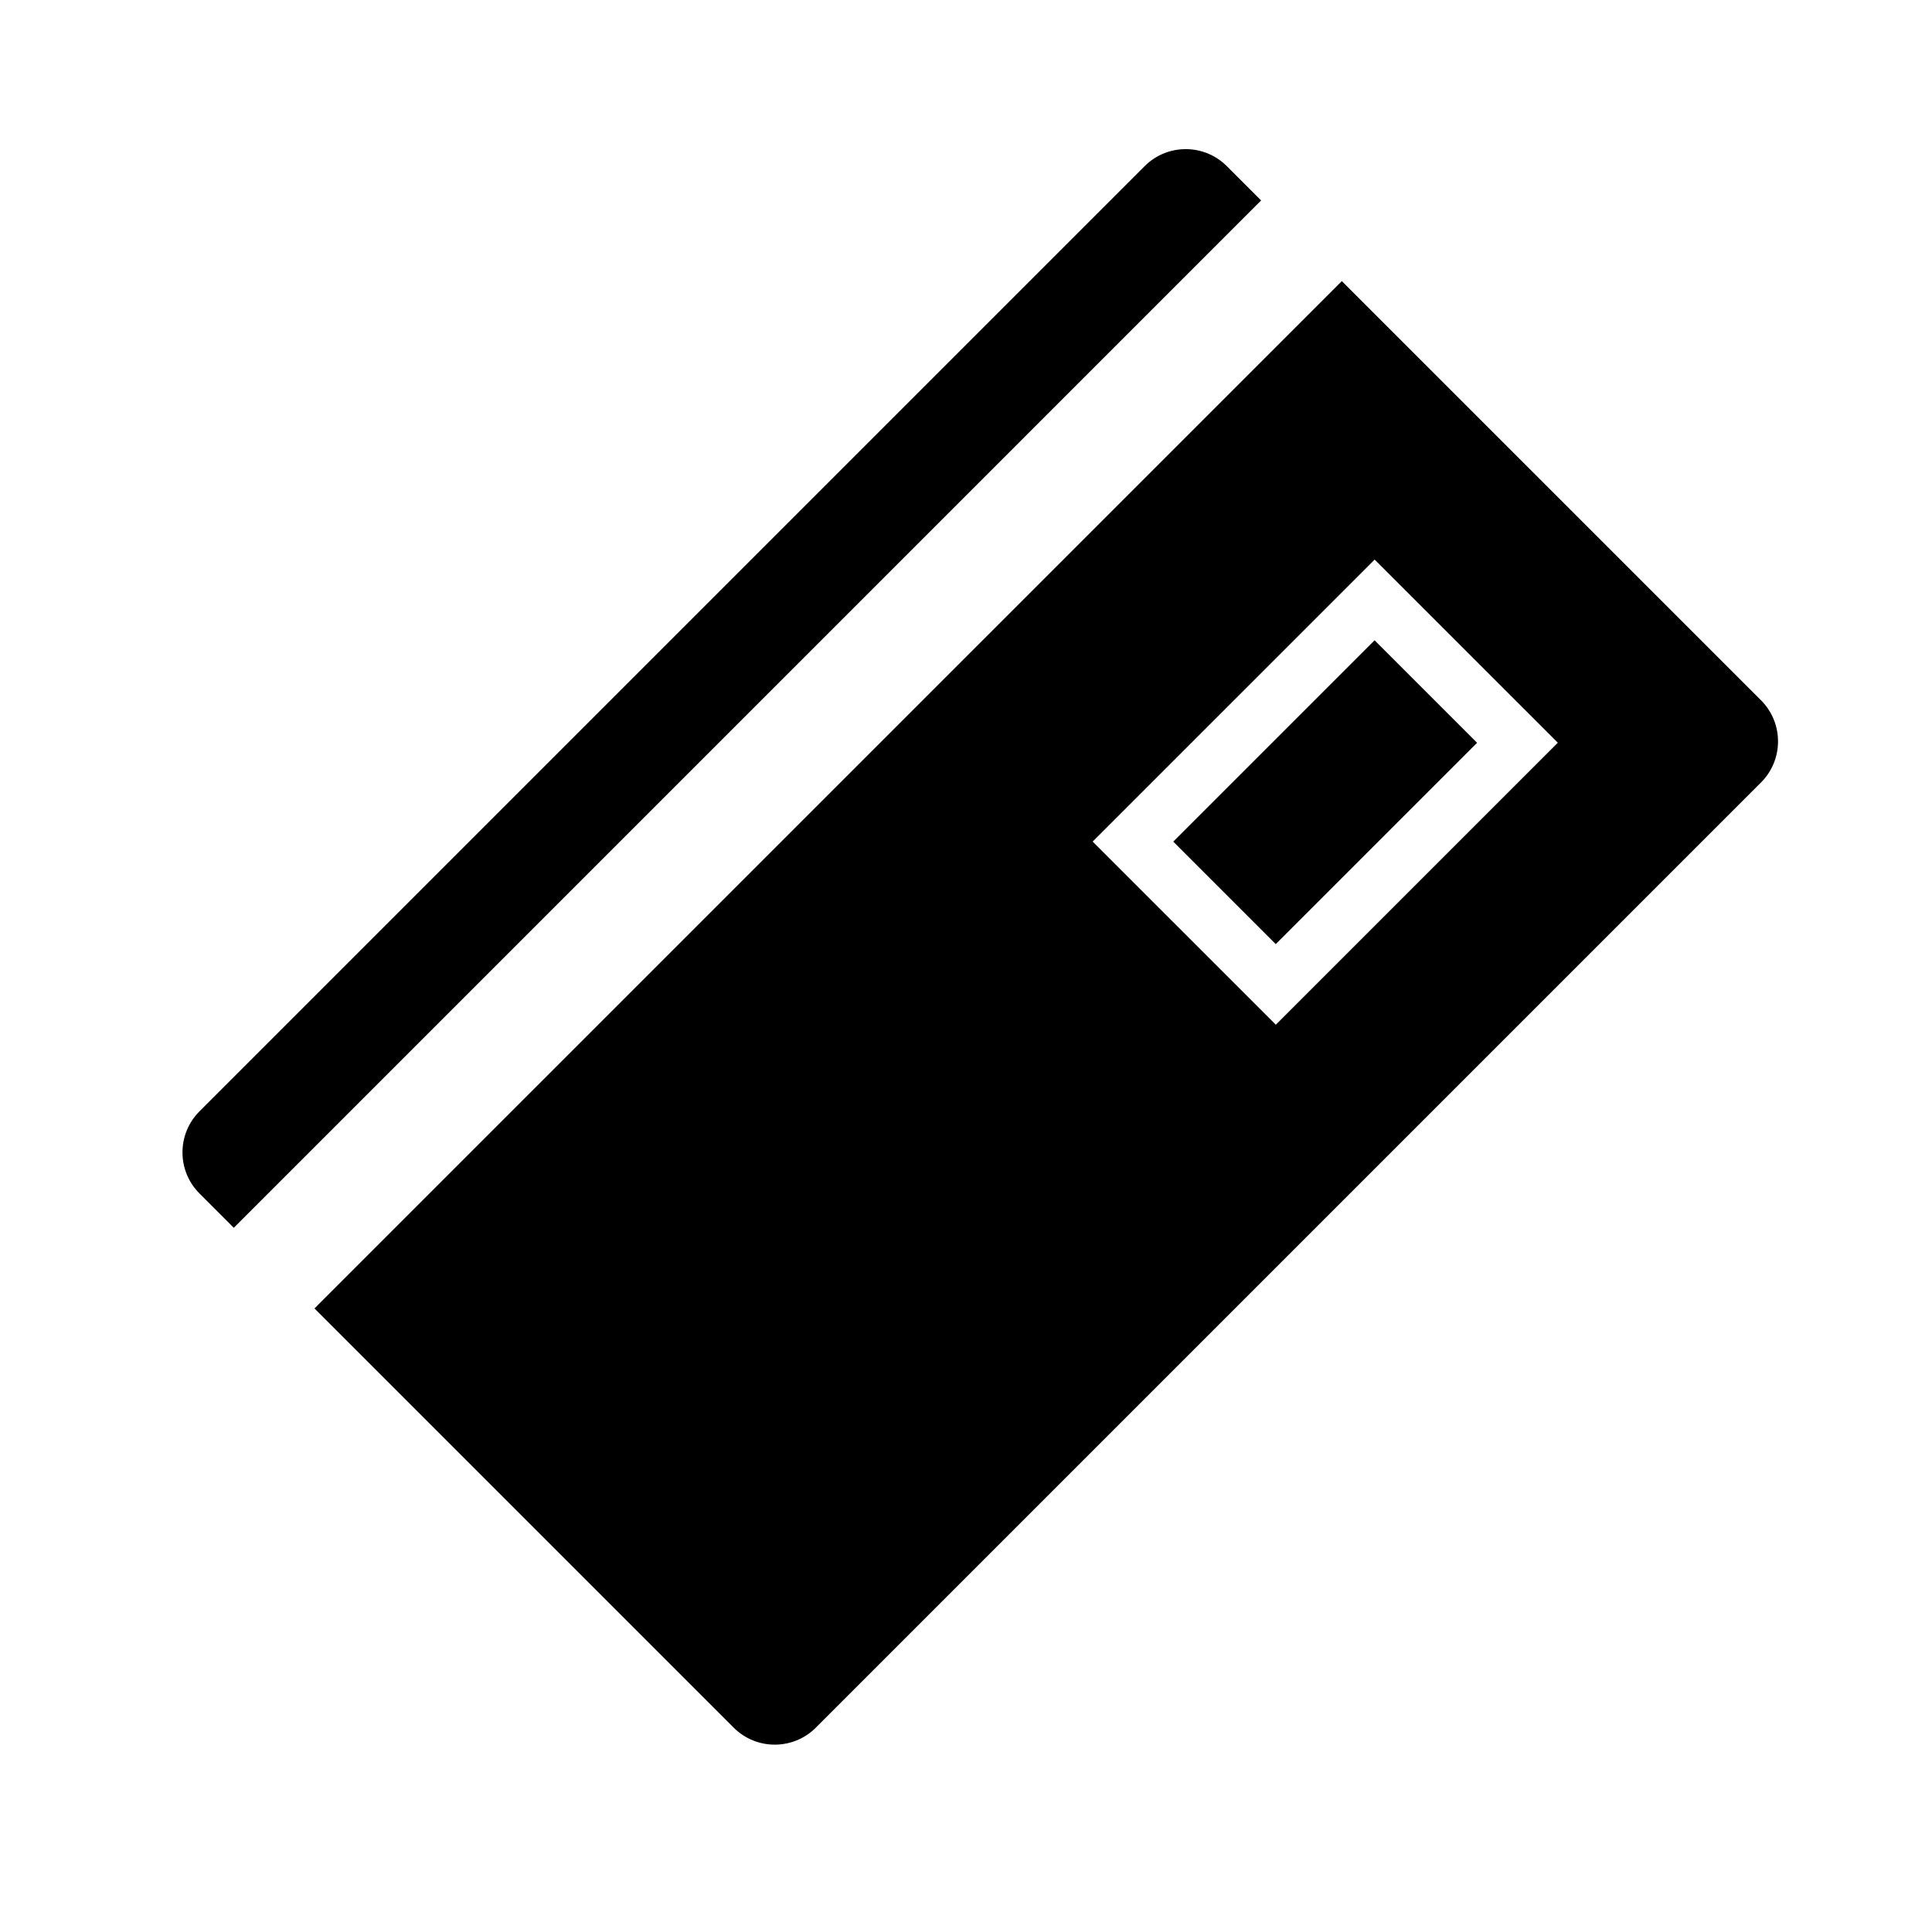 <?xml version="1.0" encoding="UTF-8"?>
<!-- Uploaded to: ICON Repo, www.iconrepo.com, Generator: ICON Repo Mixer Tools -->
<svg fill="#000000" width="800px" height="800px" version="1.1" viewBox="144 144 512 512" xmlns="http://www.w3.org/2000/svg">
 <g>
  <path d="m478.21 197.12-9.09-9.09c-6.012-6.012-15.766-6.012-21.773 0l-250.48 250.48c-6.012 6.016-6.012 15.766 0 21.773l9.094 9.094z"/>
  <path d="m482.09 394.2-27.164-27.164 53.355-53.355 27.164 27.164z"/>
  <path d="m227.34 490.75 111.09 111.09c6.012 6.012 15.766 6.016 21.781 0l250.48-250.48c6.012-6.012 6.004-15.766-0.004-21.781l-111.09-111.08zm254.77-75.191-48.543-48.535 74.73-74.727 48.543 48.531z"/>
 </g>
</svg>